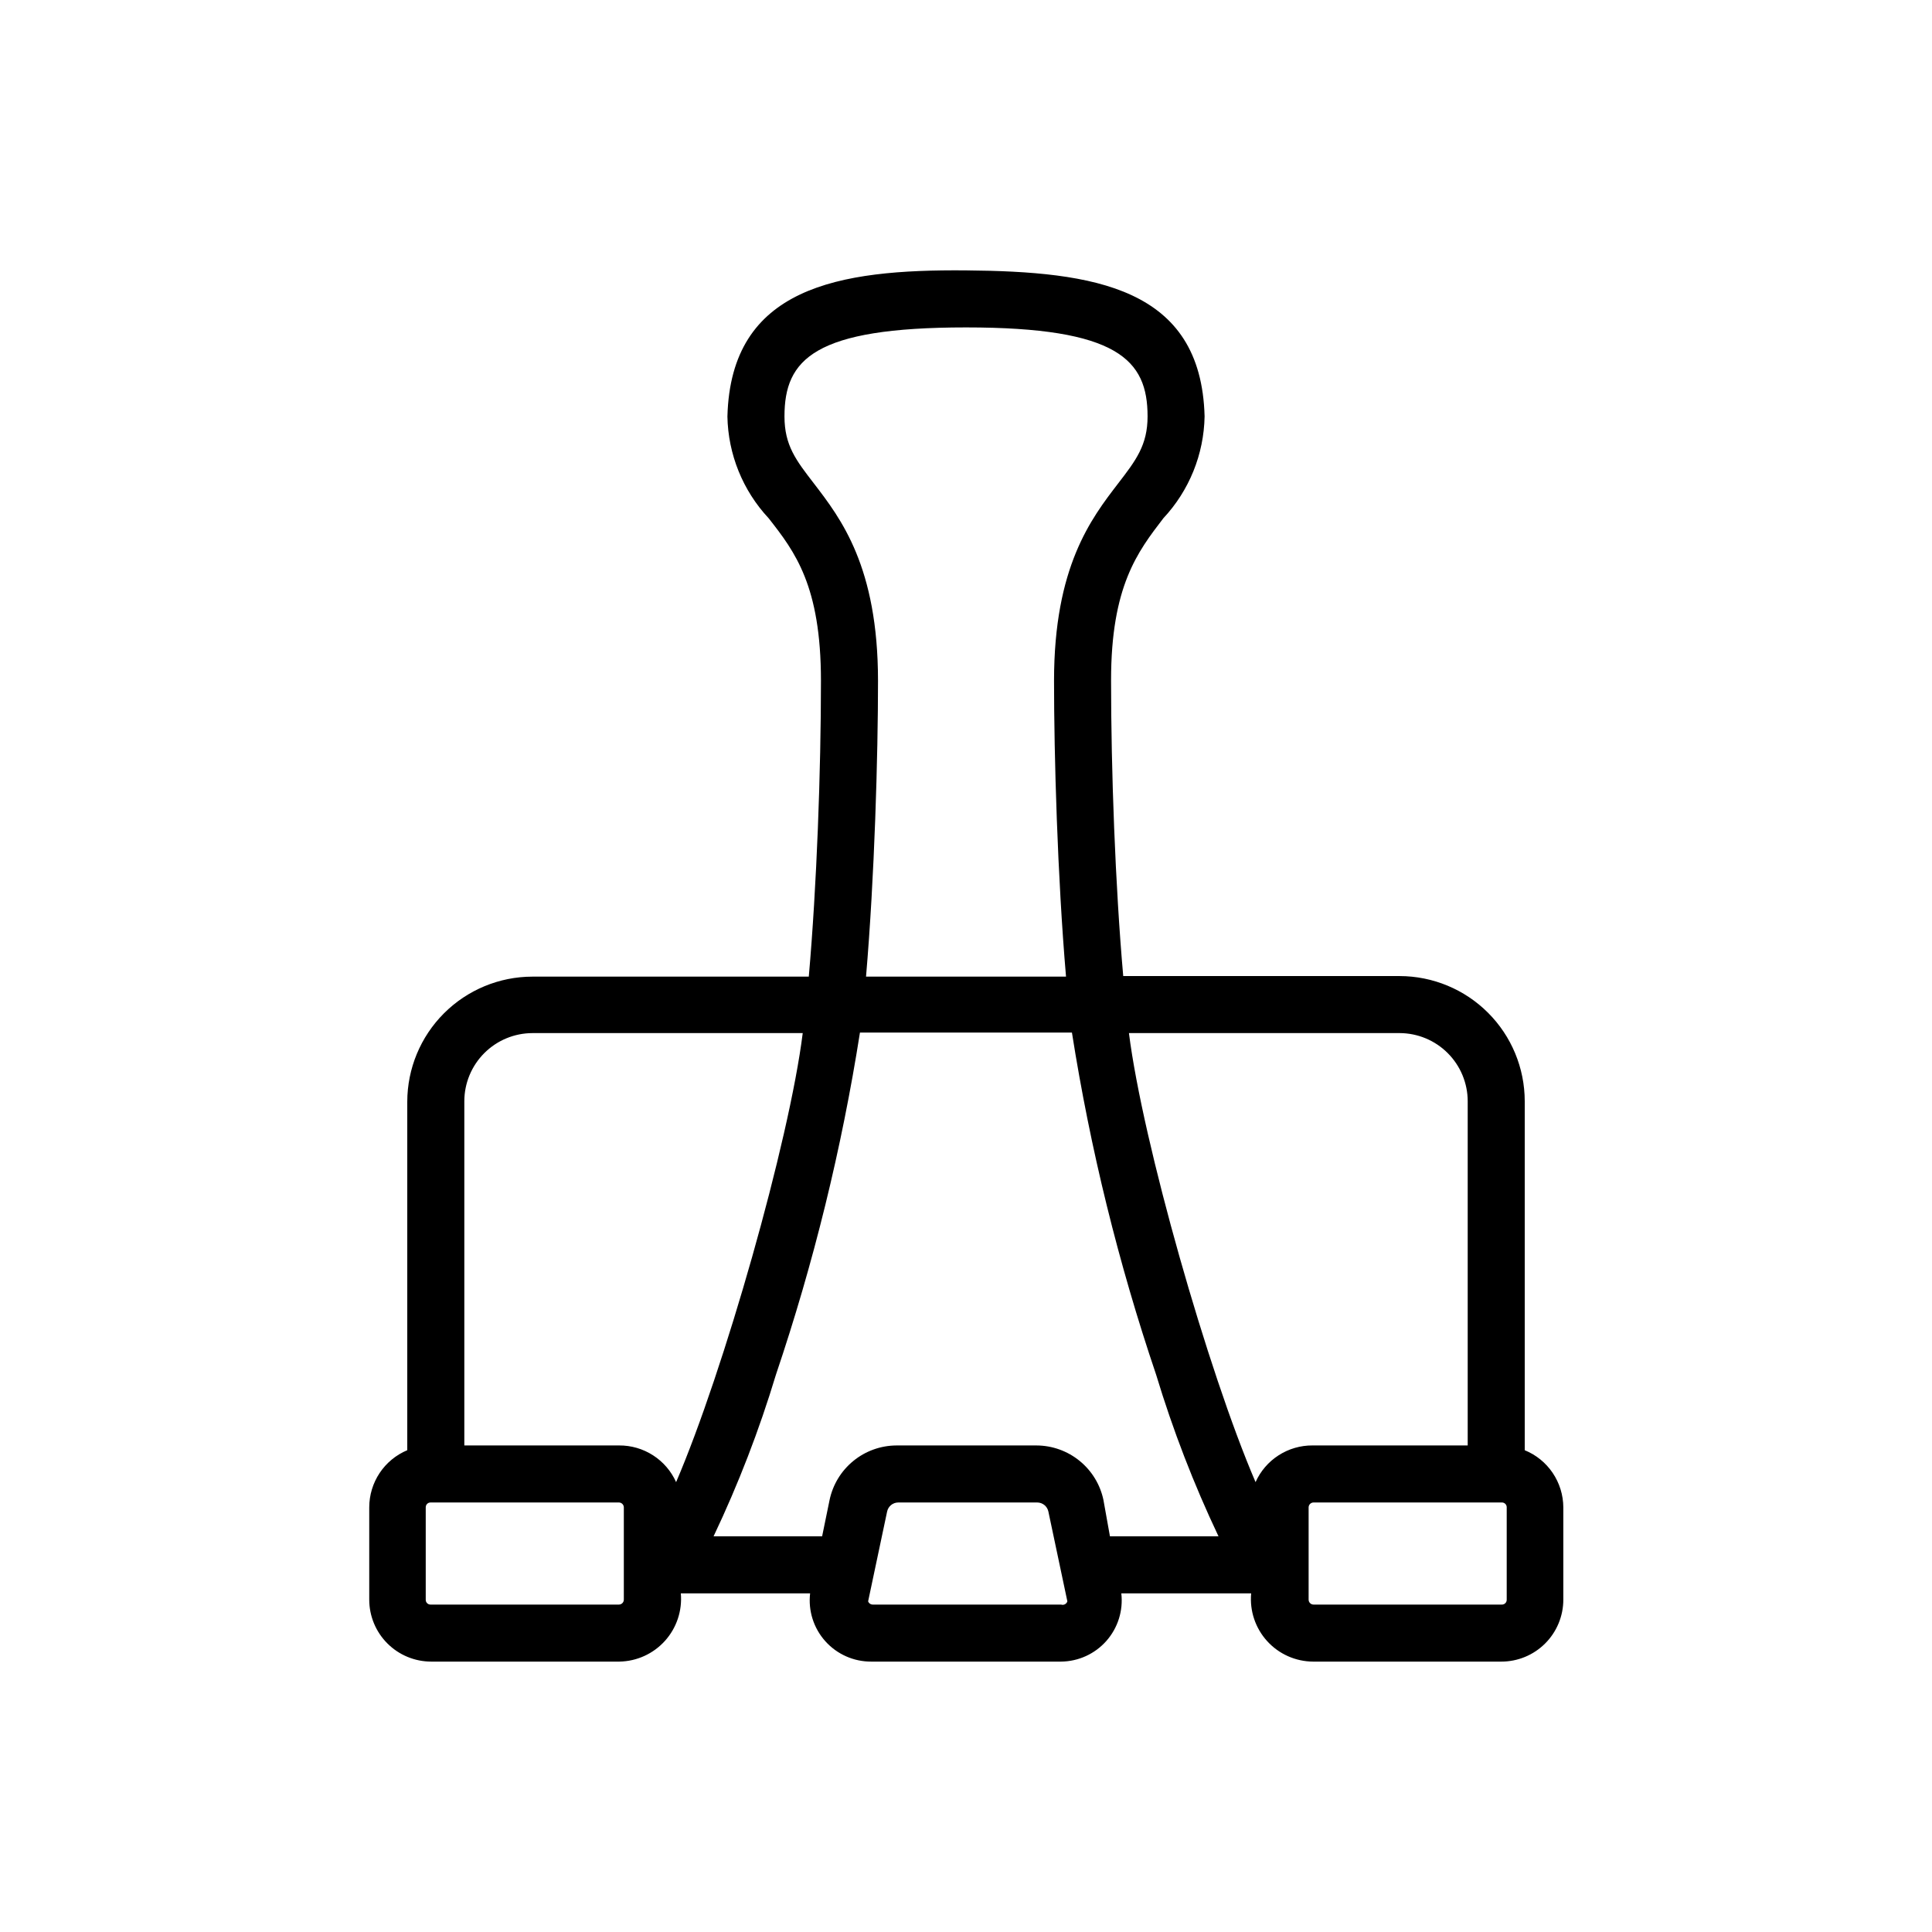 <?xml version="1.0" encoding="UTF-8"?>
<!-- Uploaded to: SVG Repo, www.svgrepo.com, Generator: SVG Repo Mixer Tools -->
<svg fill="#000000" width="800px" height="800px" version="1.1" viewBox="144 144 512 512" xmlns="http://www.w3.org/2000/svg">
 <path d="m548.07 528.32v-92.5c-0.012-8.789-3.508-17.215-9.723-23.426-6.215-6.215-14.637-9.711-23.426-9.727h-73.254c-2.117-23.98-3.223-54.562-3.223-78.395 0-24.938 7.055-34.059 13.855-42.926l-0.004 0.004c6.859-7.34 10.754-16.961 10.934-27.004-0.906-34.258-29.371-38.391-63.227-38.691s-62.32 4.434-63.227 38.691h-0.004c0.18 10.043 4.074 19.664 10.934 27.004 6.953 8.867 13.855 17.887 13.855 43.074 0 23.832-1.109 54.41-3.223 78.395h-73.258c-8.785 0.012-17.211 3.512-23.426 9.723-6.215 6.215-9.711 14.641-9.723 23.426v92.352c-2.981 1.246-5.527 3.348-7.32 6.035-1.789 2.688-2.75 5.848-2.758 9.078v24.484c0 4.356 1.73 8.535 4.812 11.613 3.078 3.082 7.258 4.812 11.613 4.812h49.879-0.004c4.613-0.082 8.988-2.074 12.074-5.504 3.086-3.43 4.606-7.988 4.199-12.586h34.262c-0.535 4.617 0.934 9.238 4.039 12.699 3.102 3.457 7.535 5.422 12.184 5.391h50.277c4.602-0.043 8.973-2.035 12.016-5.484 3.047-3.449 4.484-8.031 3.957-12.605h34.41c-0.426 4.629 1.113 9.219 4.234 12.656 3.121 3.438 7.543 5.41 12.188 5.434h49.879c4.356 0 8.535-1.73 11.613-4.812 3.082-3.078 4.812-7.258 4.812-11.613v-24.484c-0.02-3.25-1.004-6.418-2.824-9.109-1.82-2.691-4.394-4.781-7.406-6.004zm-33.148-110.54c4.777 0.016 9.359 1.918 12.738 5.301 3.379 3.379 5.285 7.957 5.297 12.738v91.238h-41.109c-3.191-0.023-6.32 0.887-9.004 2.613-2.688 1.727-4.809 4.195-6.109 7.109-12.645-29.422-29.926-90.184-33.555-119zm-155.22-145.65c-4.734-6.144-7.809-10.078-7.809-17.785 0-15.113 7.859-23.578 48.113-23.578s48.113 8.613 48.113 23.578c0 7.609-3.074 11.637-7.809 17.785-7.156 9.32-16.98 22.066-16.98 52.293 0 19.801 0.906 51.891 3.176 78.395h-53c2.266-26.5 3.176-58.594 3.176-78.395-0.004-30.227-9.828-42.973-16.98-52.293zm-74.617 145.65h71.645c-3.578 28.719-20.957 89.68-33.555 119-1.301-2.914-3.426-5.383-6.109-7.109s-5.812-2.637-9.004-2.613h-41.012v-91.238c0.012-4.781 1.918-9.359 5.297-12.738 3.379-3.383 7.961-5.285 12.738-5.301zm24.234 150.14c0 0.723-0.586 1.309-1.309 1.309h-49.879c-0.352 0.016-0.691-0.117-0.941-0.367-0.25-0.246-0.383-0.59-0.367-0.941v-24.484c0-0.344 0.141-0.672 0.387-0.91 0.246-0.238 0.578-0.363 0.922-0.352h49.879c0.703 0 1.281 0.559 1.309 1.262zm115.88 1.309h-49.879 0.004c-0.559 0.016-1.066-0.328-1.262-0.855l5.039-23.832v0.004c0.305-1.375 1.516-2.356 2.922-2.371h36.879c1.406 0.016 2.617 0.996 2.922 2.371l5.039 23.832v-0.004c-0.105 0.336-0.34 0.617-0.652 0.777-0.312 0.16-0.676 0.191-1.012 0.078zm11.234-27.66 0.004 0.004c-0.844-4.086-3.066-7.758-6.297-10.398-3.231-2.644-7.266-4.094-11.438-4.113h-37.133c-4.172 0.02-8.211 1.469-11.438 4.113-3.231 2.641-5.453 6.312-6.297 10.398l-1.965 9.57h-28.766c6.574-13.84 12.098-28.152 16.523-42.824 9.98-29.543 17.43-59.879 22.27-90.684h56.176c4.852 30.805 12.32 61.145 22.316 90.684 4.438 14.668 9.961 28.98 16.527 42.824h-28.77zm106.86 26.348v0.004c0.016 0.352-0.117 0.695-0.367 0.941-0.25 0.25-0.59 0.383-0.941 0.367h-49.879c-0.723 0-1.309-0.586-1.309-1.309v-24.484c0.027-0.703 0.605-1.262 1.309-1.262h49.879c0.344-0.012 0.676 0.113 0.922 0.352 0.25 0.238 0.387 0.566 0.387 0.91z"/>
</svg>